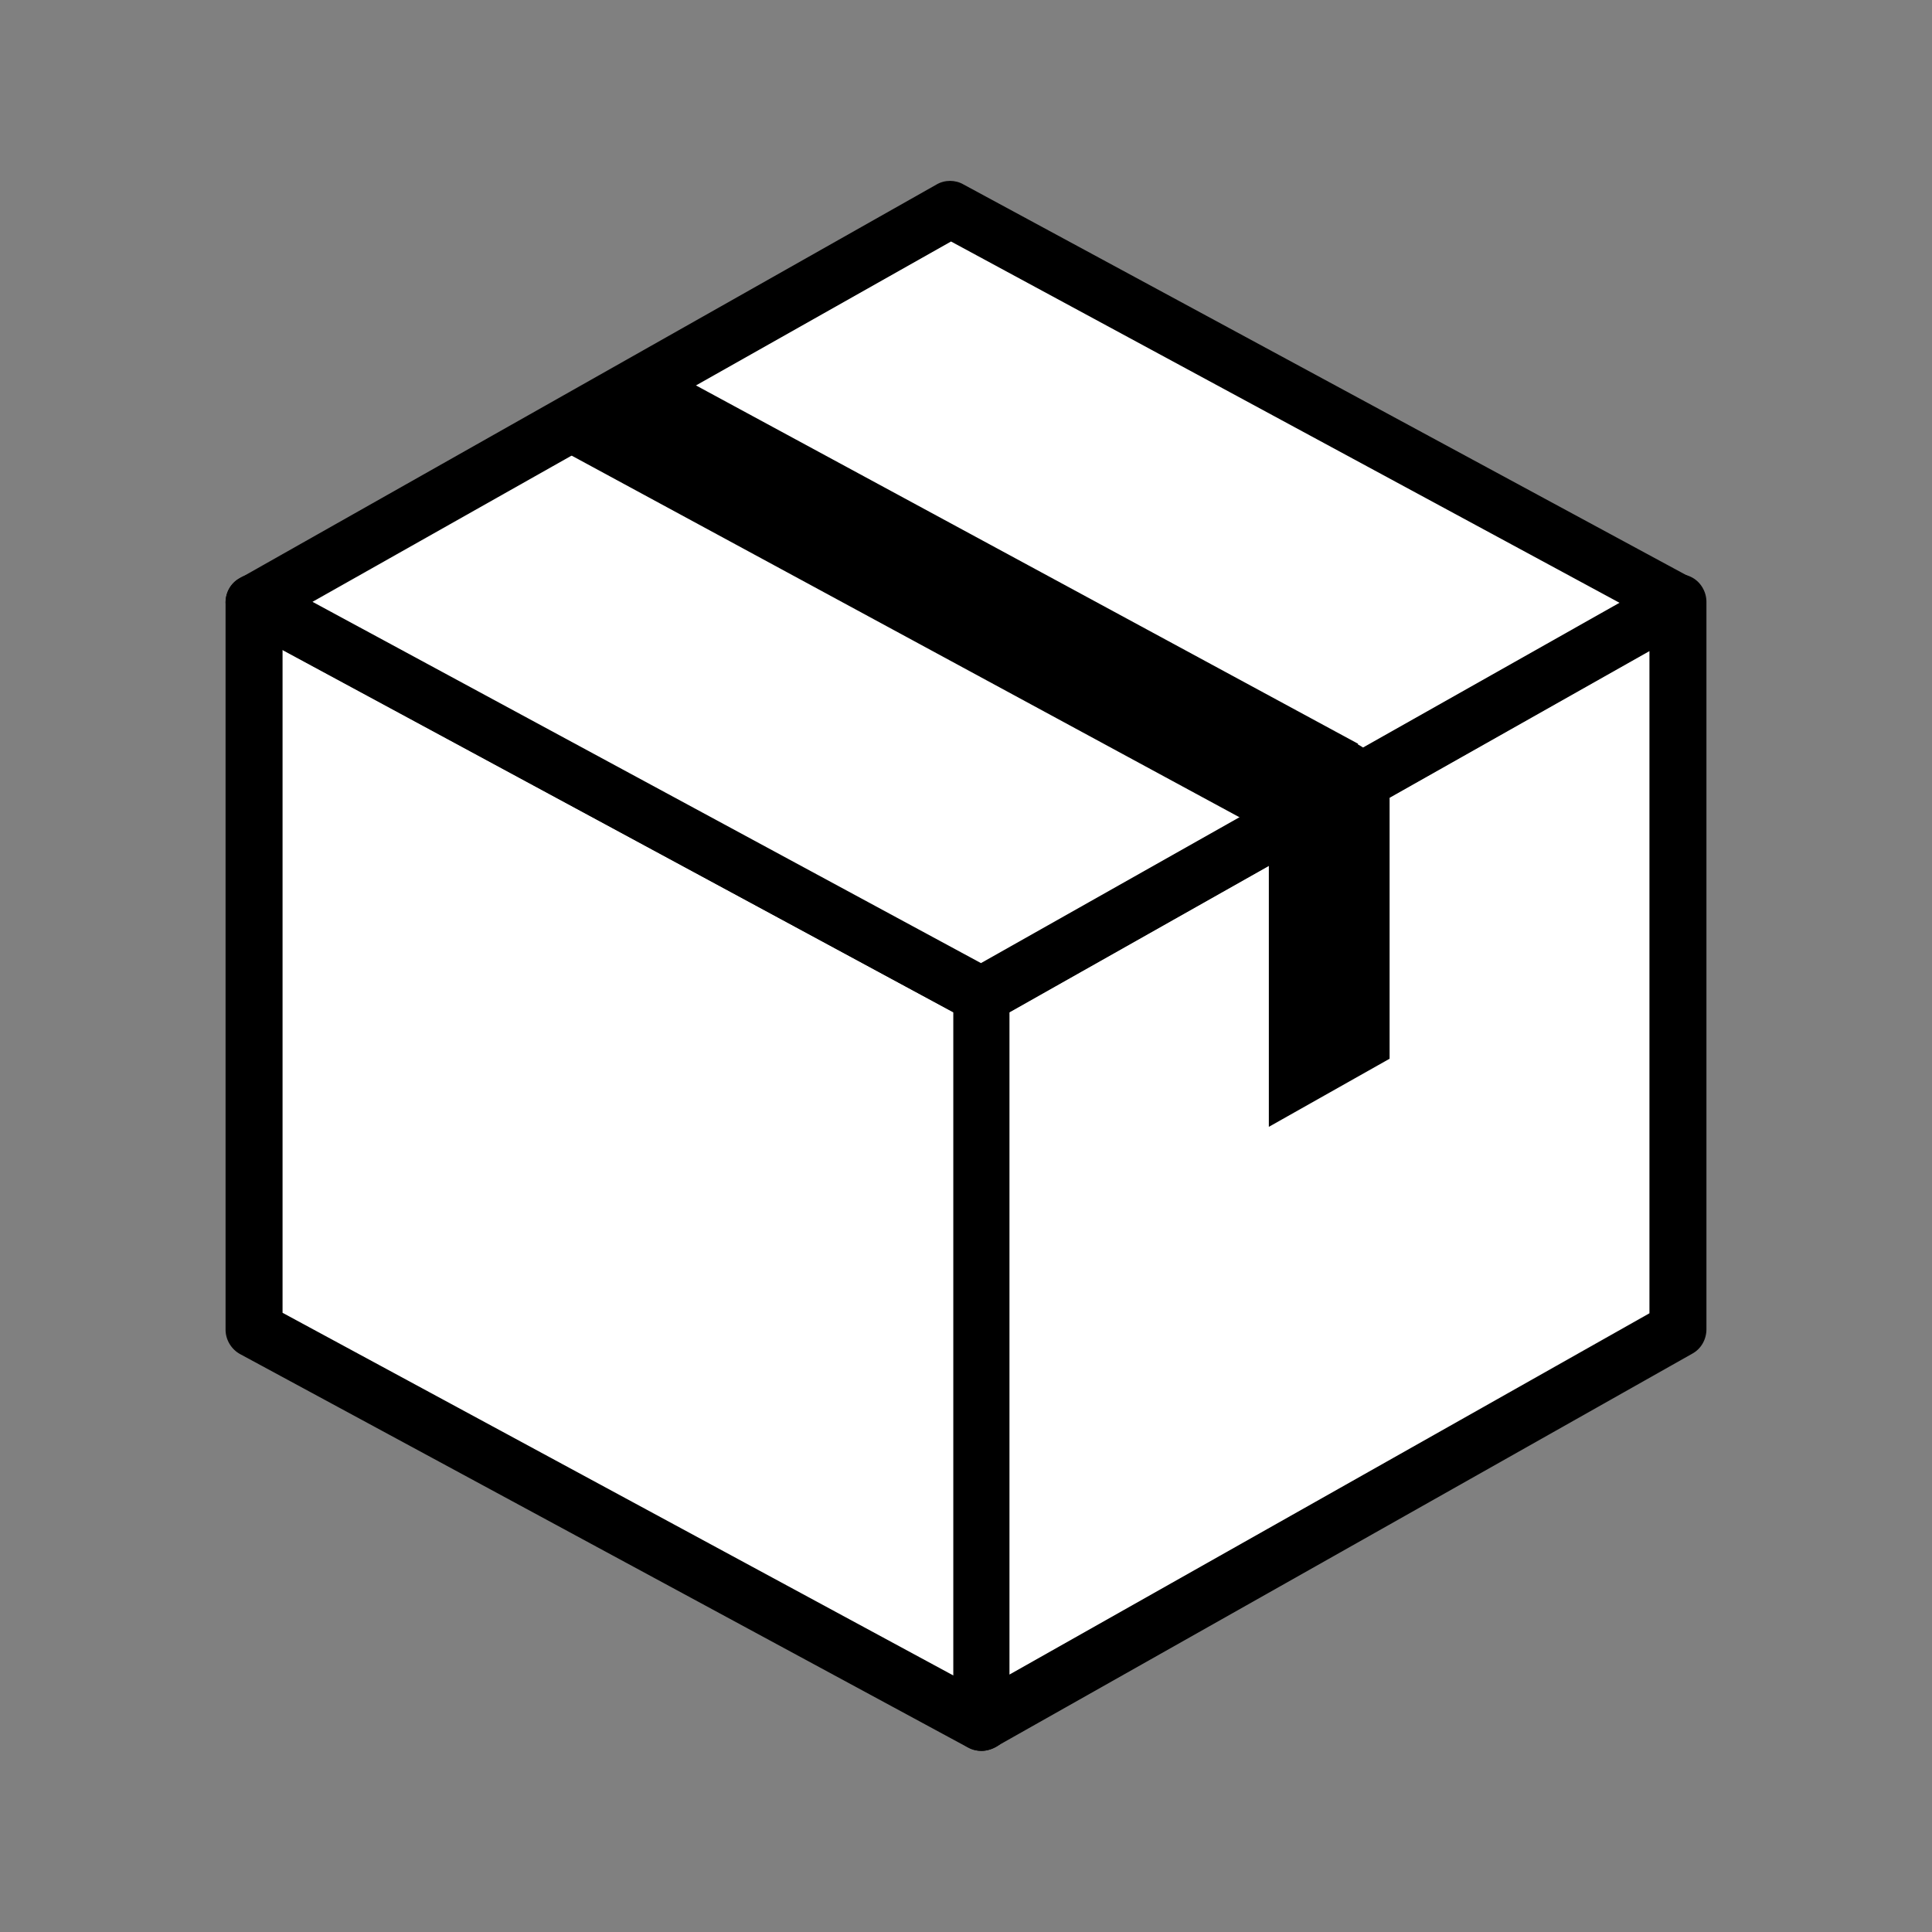 <?xml version="1.0" encoding="UTF-8"?><svg id="_レイヤー_2" xmlns="http://www.w3.org/2000/svg" viewBox="0 0 40 40"><rect x="0" y="0" width="40" height="40" fill="#808080" stroke="none"/><defs><style>.cls-1{fill:none;}.cls-1,.cls-2,.cls-3{stroke-width:0px;}.cls-2{fill:#000;}.cls-3{fill:#fff;}</style></defs><g id="_レイヤー_1-2"><rect class="cls-1" width="40" height="40"/><polygon class="cls-3" points="20.32 35.67 5.26 27.53 5.26 12.47 20.32 20.61 20.32 35.67"/><path class="cls-2" d="M20.32,36.25c-.1,0-.19-.02-.28-.07l-15.06-8.14c-.19-.1-.31-.3-.31-.51v-15.06c0-.21.11-.4.29-.5.18-.11.39-.11.58-.01l15.06,8.14c.19.1.31.3.31.51v15.06c0,.21-.11.4-.29.5-.09.05-.2.08-.3.08ZM5.85,27.18l13.89,7.51v-13.73l-13.89-7.51v13.73Z"/><polygon class="cls-3" points="20.32 35.67 34.74 27.53 34.74 12.47 20.32 20.61 20.32 35.67"/><path class="cls-2" d="M20.32,36.25c-.1,0-.2-.03-.29-.08-.18-.1-.29-.3-.29-.5v-15.06c0-.21.11-.41.3-.51l14.42-8.14c.18-.1.4-.1.58,0,.18.1.29.3.29.5v15.06c0,.21-.11.41-.3.51l-14.42,8.14c-.09.05-.19.08-.29.08ZM20.9,20.95v13.72l13.25-7.48v-13.71l-13.25,7.48Z"/><polygon class="cls-3" points="5.26 12.47 19.68 4.33 34.74 12.47 20.32 20.61 5.26 12.47"/><path class="cls-2" d="M20.32,21.19c-.1,0-.19-.02-.28-.07L4.98,12.99c-.19-.1-.3-.3-.31-.51,0-.21.11-.41.3-.51L19.39,3.82c.17-.1.39-.1.56,0l15.06,8.14c.19.1.3.3.31.51,0,.21-.11.41-.3.51l-14.42,8.14c-.09.05-.19.08-.29.08ZM6.47,12.46l13.84,7.48,13.22-7.46-13.84-7.48-13.22,7.46Z"/><path class="cls-2" d="M28.12,15.4l-14.32-7.75-2.58,1.45,15.05,8.15v6.08l2.5-1.41v-5.41c0-.46-.25-.88-.66-1.1Z"/></g></svg>
